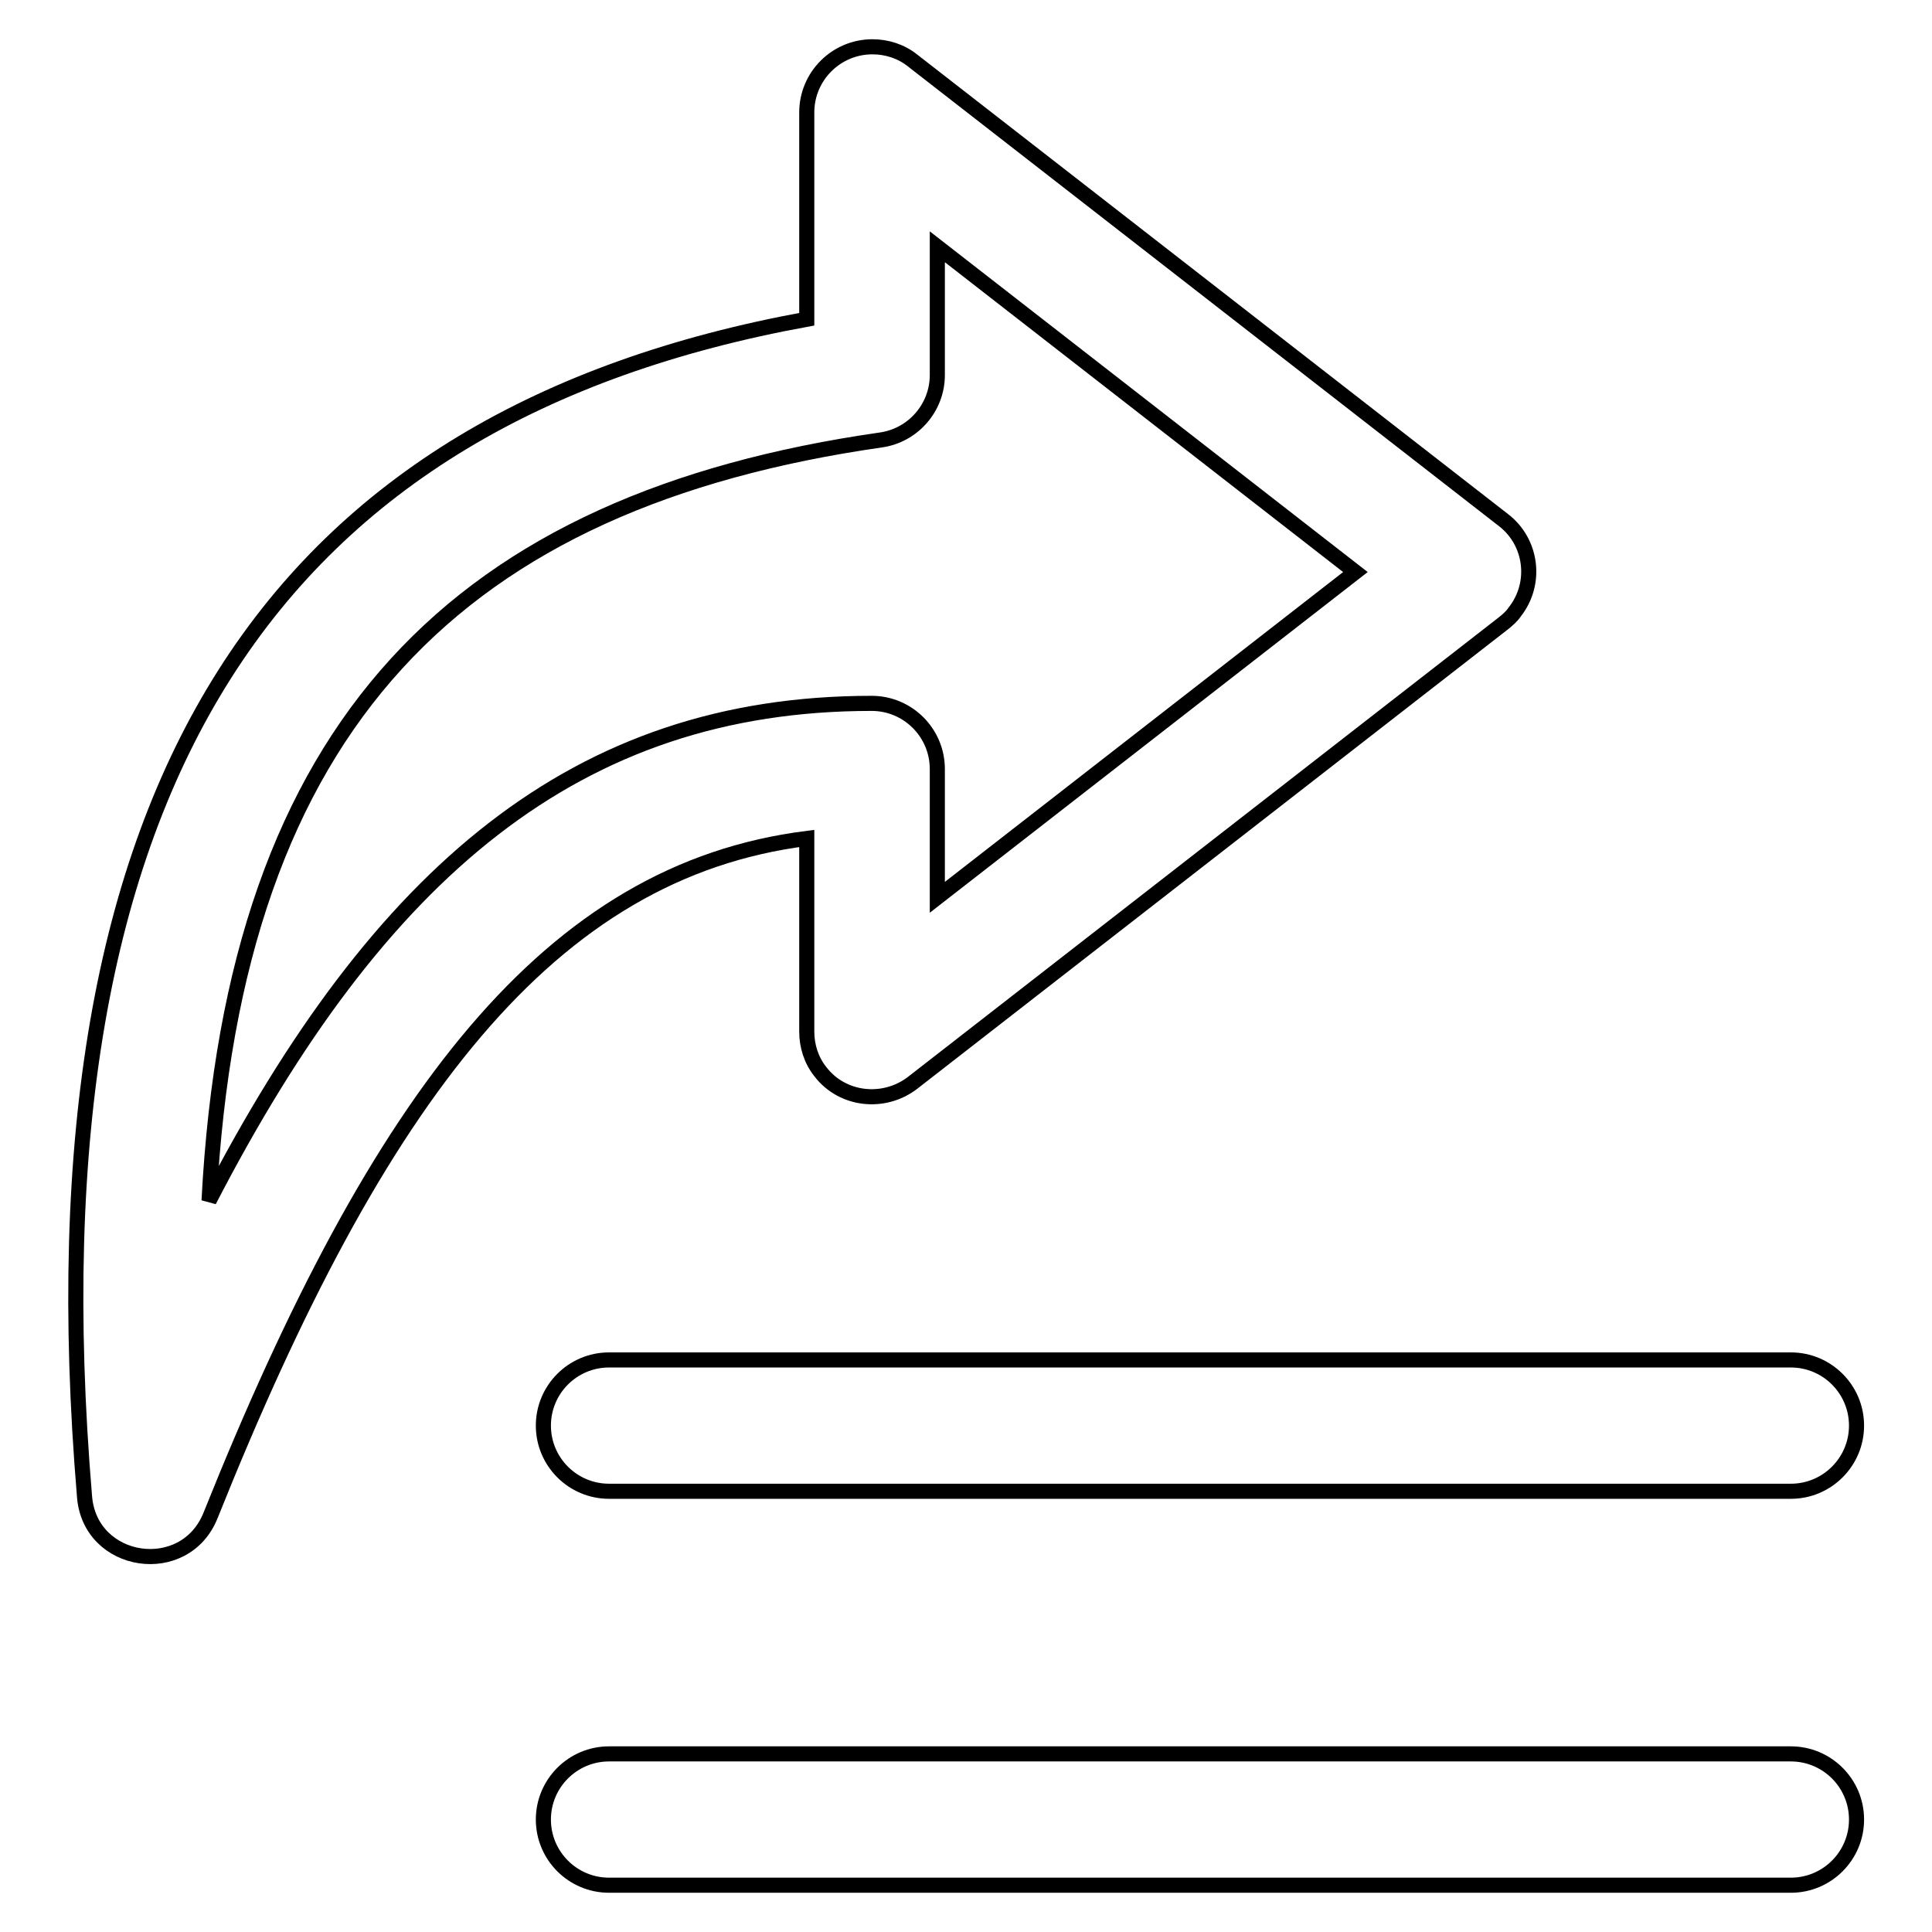 <?xml version="1.0" encoding="utf-8"?>
<!-- Svg Vector Icons : http://www.onlinewebfonts.com/icon -->
<!DOCTYPE svg PUBLIC "-//W3C//DTD SVG 1.1//EN" "http://www.w3.org/Graphics/SVG/1.1/DTD/svg11.dtd">
<svg version="1.1" xmlns="http://www.w3.org/2000/svg" xmlns:xlink="http://www.w3.org/1999/xlink" x="0px" y="0px" viewBox="0 0 256 256" enable-background="new 0 0 256 256" xml:space="preserve">
<g> <path stroke-width="2" fill-opacity="0" stroke="#000000"  d="M80.7,232.4h156.6c4.8,0,8.7,3.9,8.7,8.7c0,4.8-3.9,8.7-8.7,8.7H80.7c-4.8,0-8.7-3.9-8.7-8.7 C72,236.3,75.9,232.4,80.7,232.4z M80.7,180.2h156.6c4.8,0,8.7,3.9,8.7,8.7s-3.9,8.7-8.7,8.7H80.7c-4.8,0-8.7-3.9-8.7-8.7 S75.9,180.2,80.7,180.2z M27.9,200.8c-3.4,8.5-16,6.6-16.7-2.5c-8-95.5,25.7-143.2,95.7-156V14.9c0-4.8,3.9-8.7,8.7-8.7 c1.9,0,3.8,0.6,5.3,1.8l78.3,60.9c3.8,2.9,4.5,8.4,1.5,12.2c-0.4,0.6-1,1.1-1.5,1.5l-78.3,60.9c-3.8,2.9-9.3,2.3-12.2-1.5 c-1.2-1.5-1.8-3.4-1.8-5.3v-25.6C72.9,115.4,50.2,145.1,27.9,200.8z M115.5,93.2c4.8,0,8.7,3.9,8.7,8.7l0,0v17l55.4-43.1 l-55.4-43.1v17c0,4.3-3.2,8-7.5,8.6c-55.7,8-85.7,37.4-89,100.8C50.2,115.6,76.4,93.2,115.5,93.2z"/></g>
</svg>